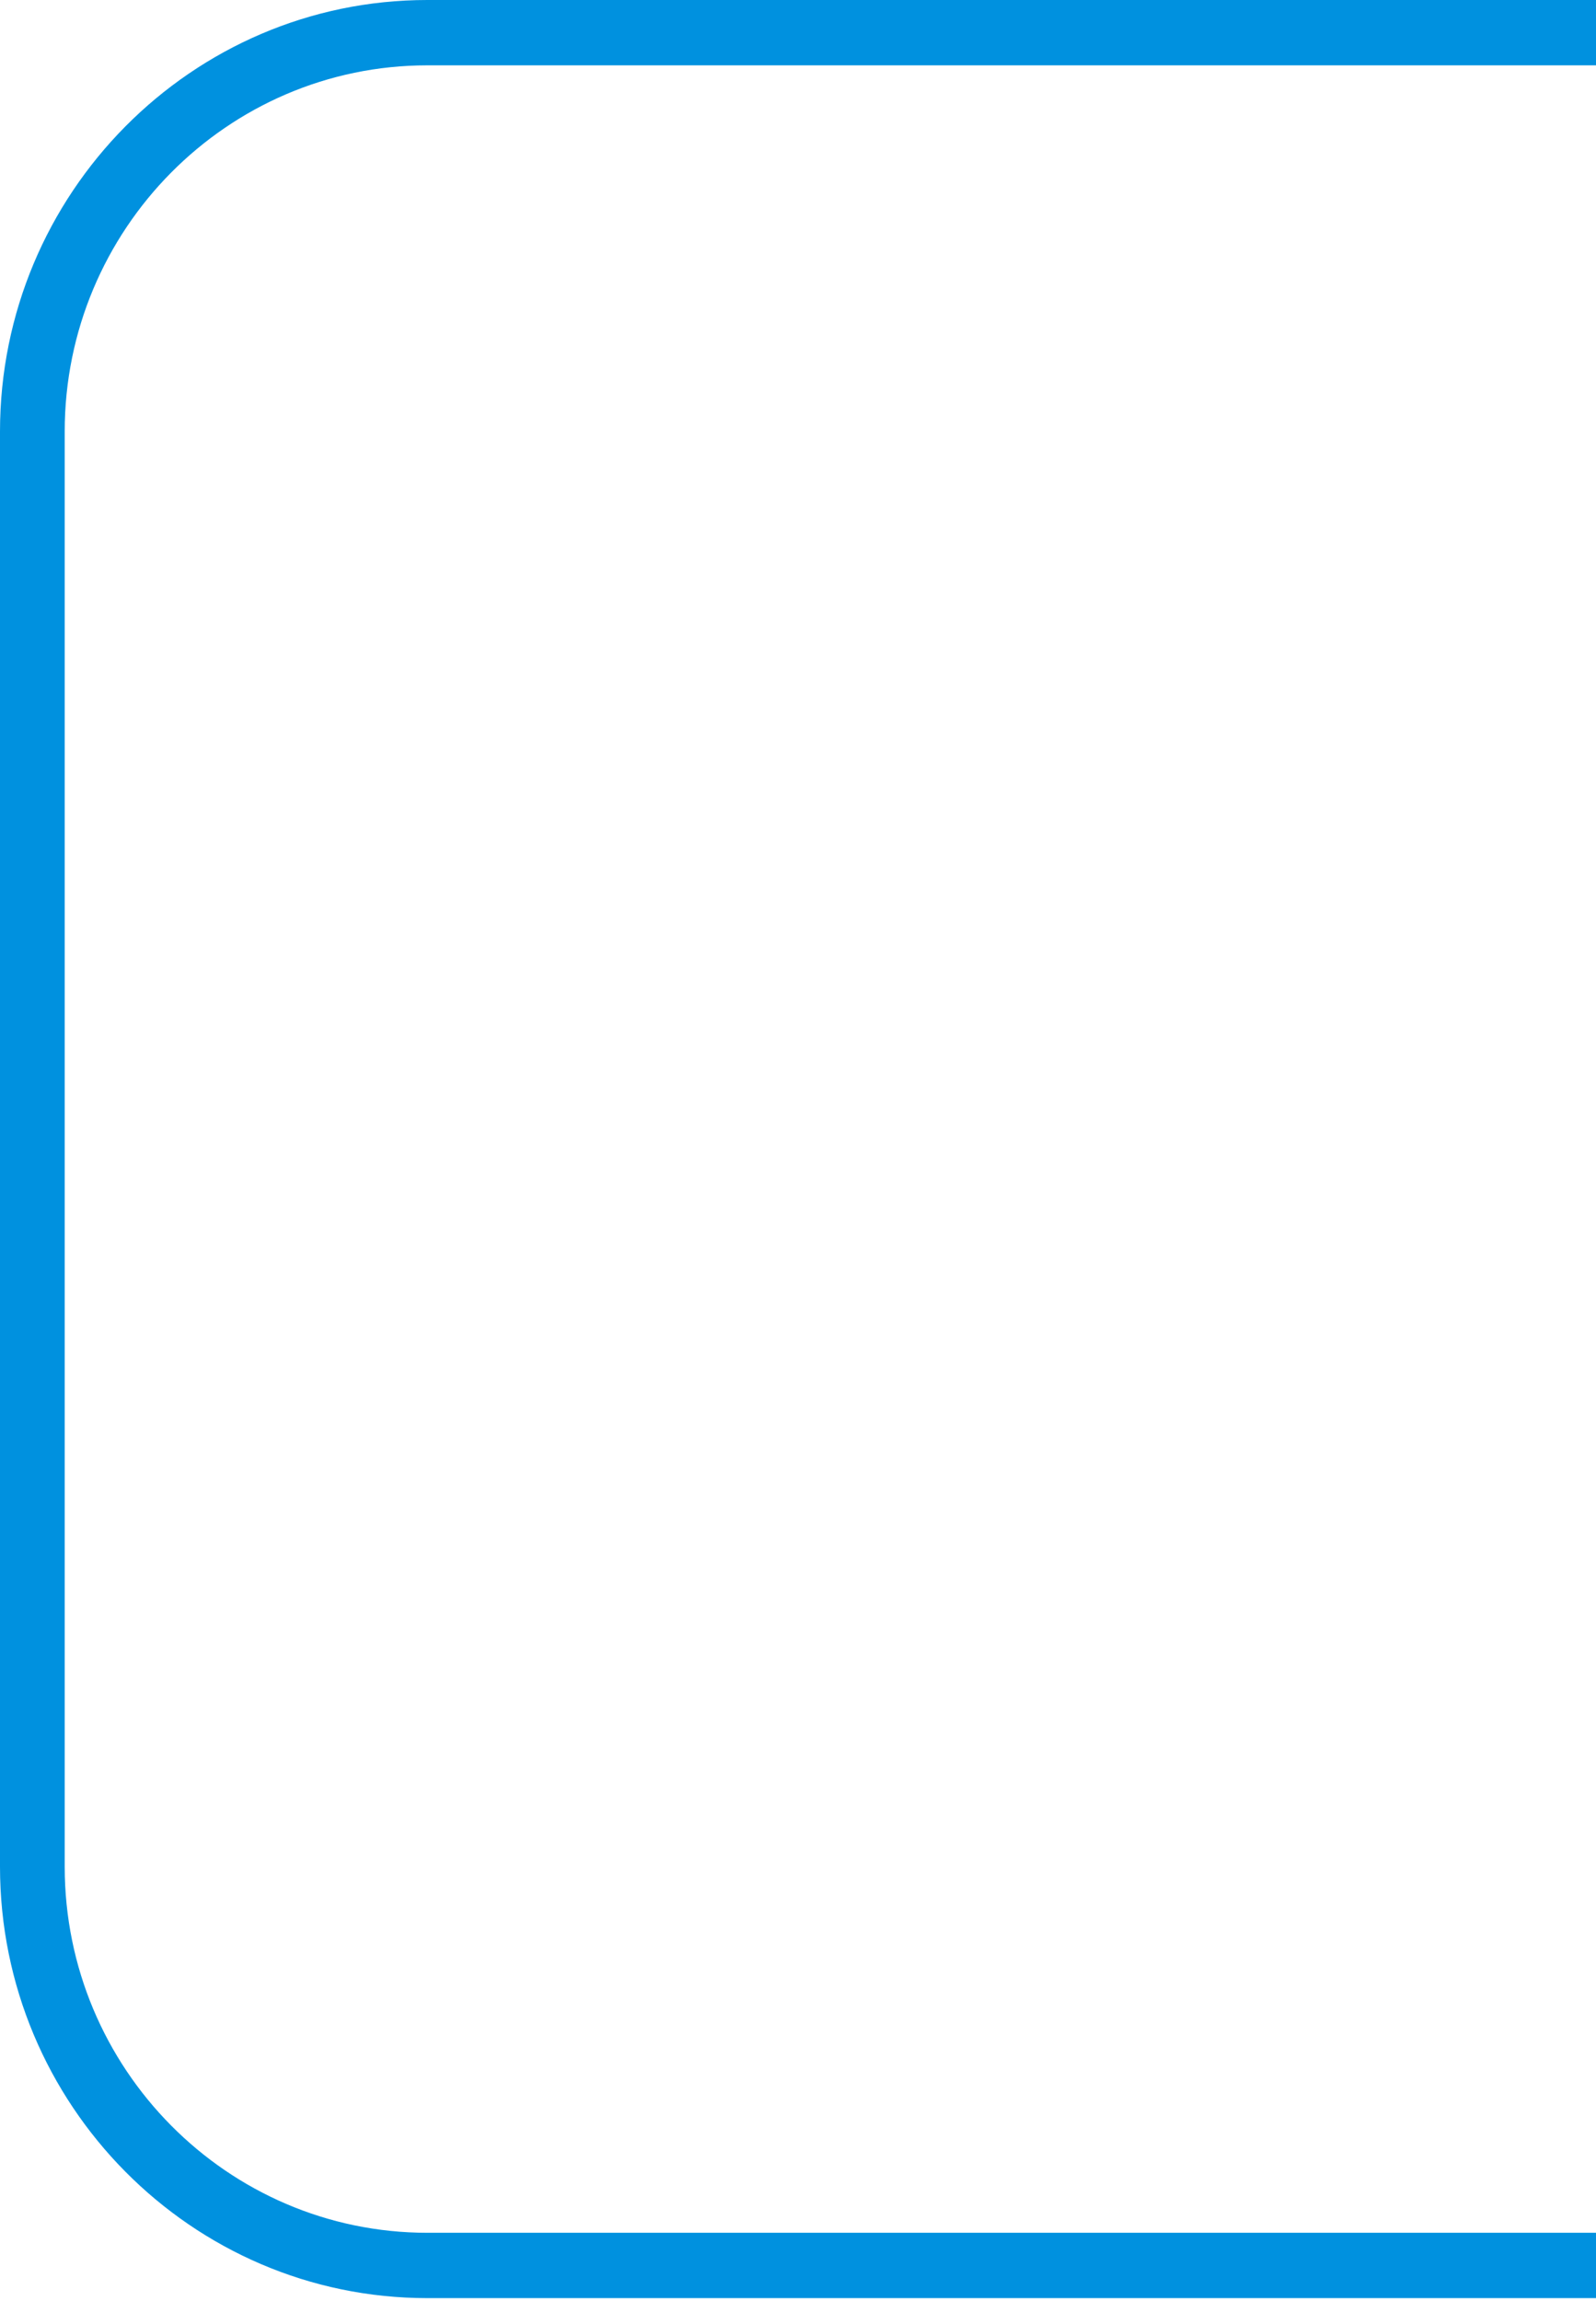 <?xml version="1.0" encoding="UTF-8"?> <svg xmlns="http://www.w3.org/2000/svg" width="222" height="320" viewBox="0 0 222 320" fill="none"><path d="M257.141 0H59.441C26.664 0 0 26.918 0 60.012V259.626C0 292.717 26.664 319.634 59.441 319.634H257.141C289.914 319.634 316.578 292.717 316.578 259.626V60.012C316.578 26.918 289.914 0 257.141 0ZM257.141 9.087C284.953 9.087 307.578 31.931 307.578 60.012V259.626C307.578 287.704 284.953 310.547 257.141 310.547H59.441C31.629 310.547 9 287.704 9 259.626V60.012C9 31.931 31.629 9.087 59.441 9.087H257.141Z" fill="#0091DF"></path></svg> 